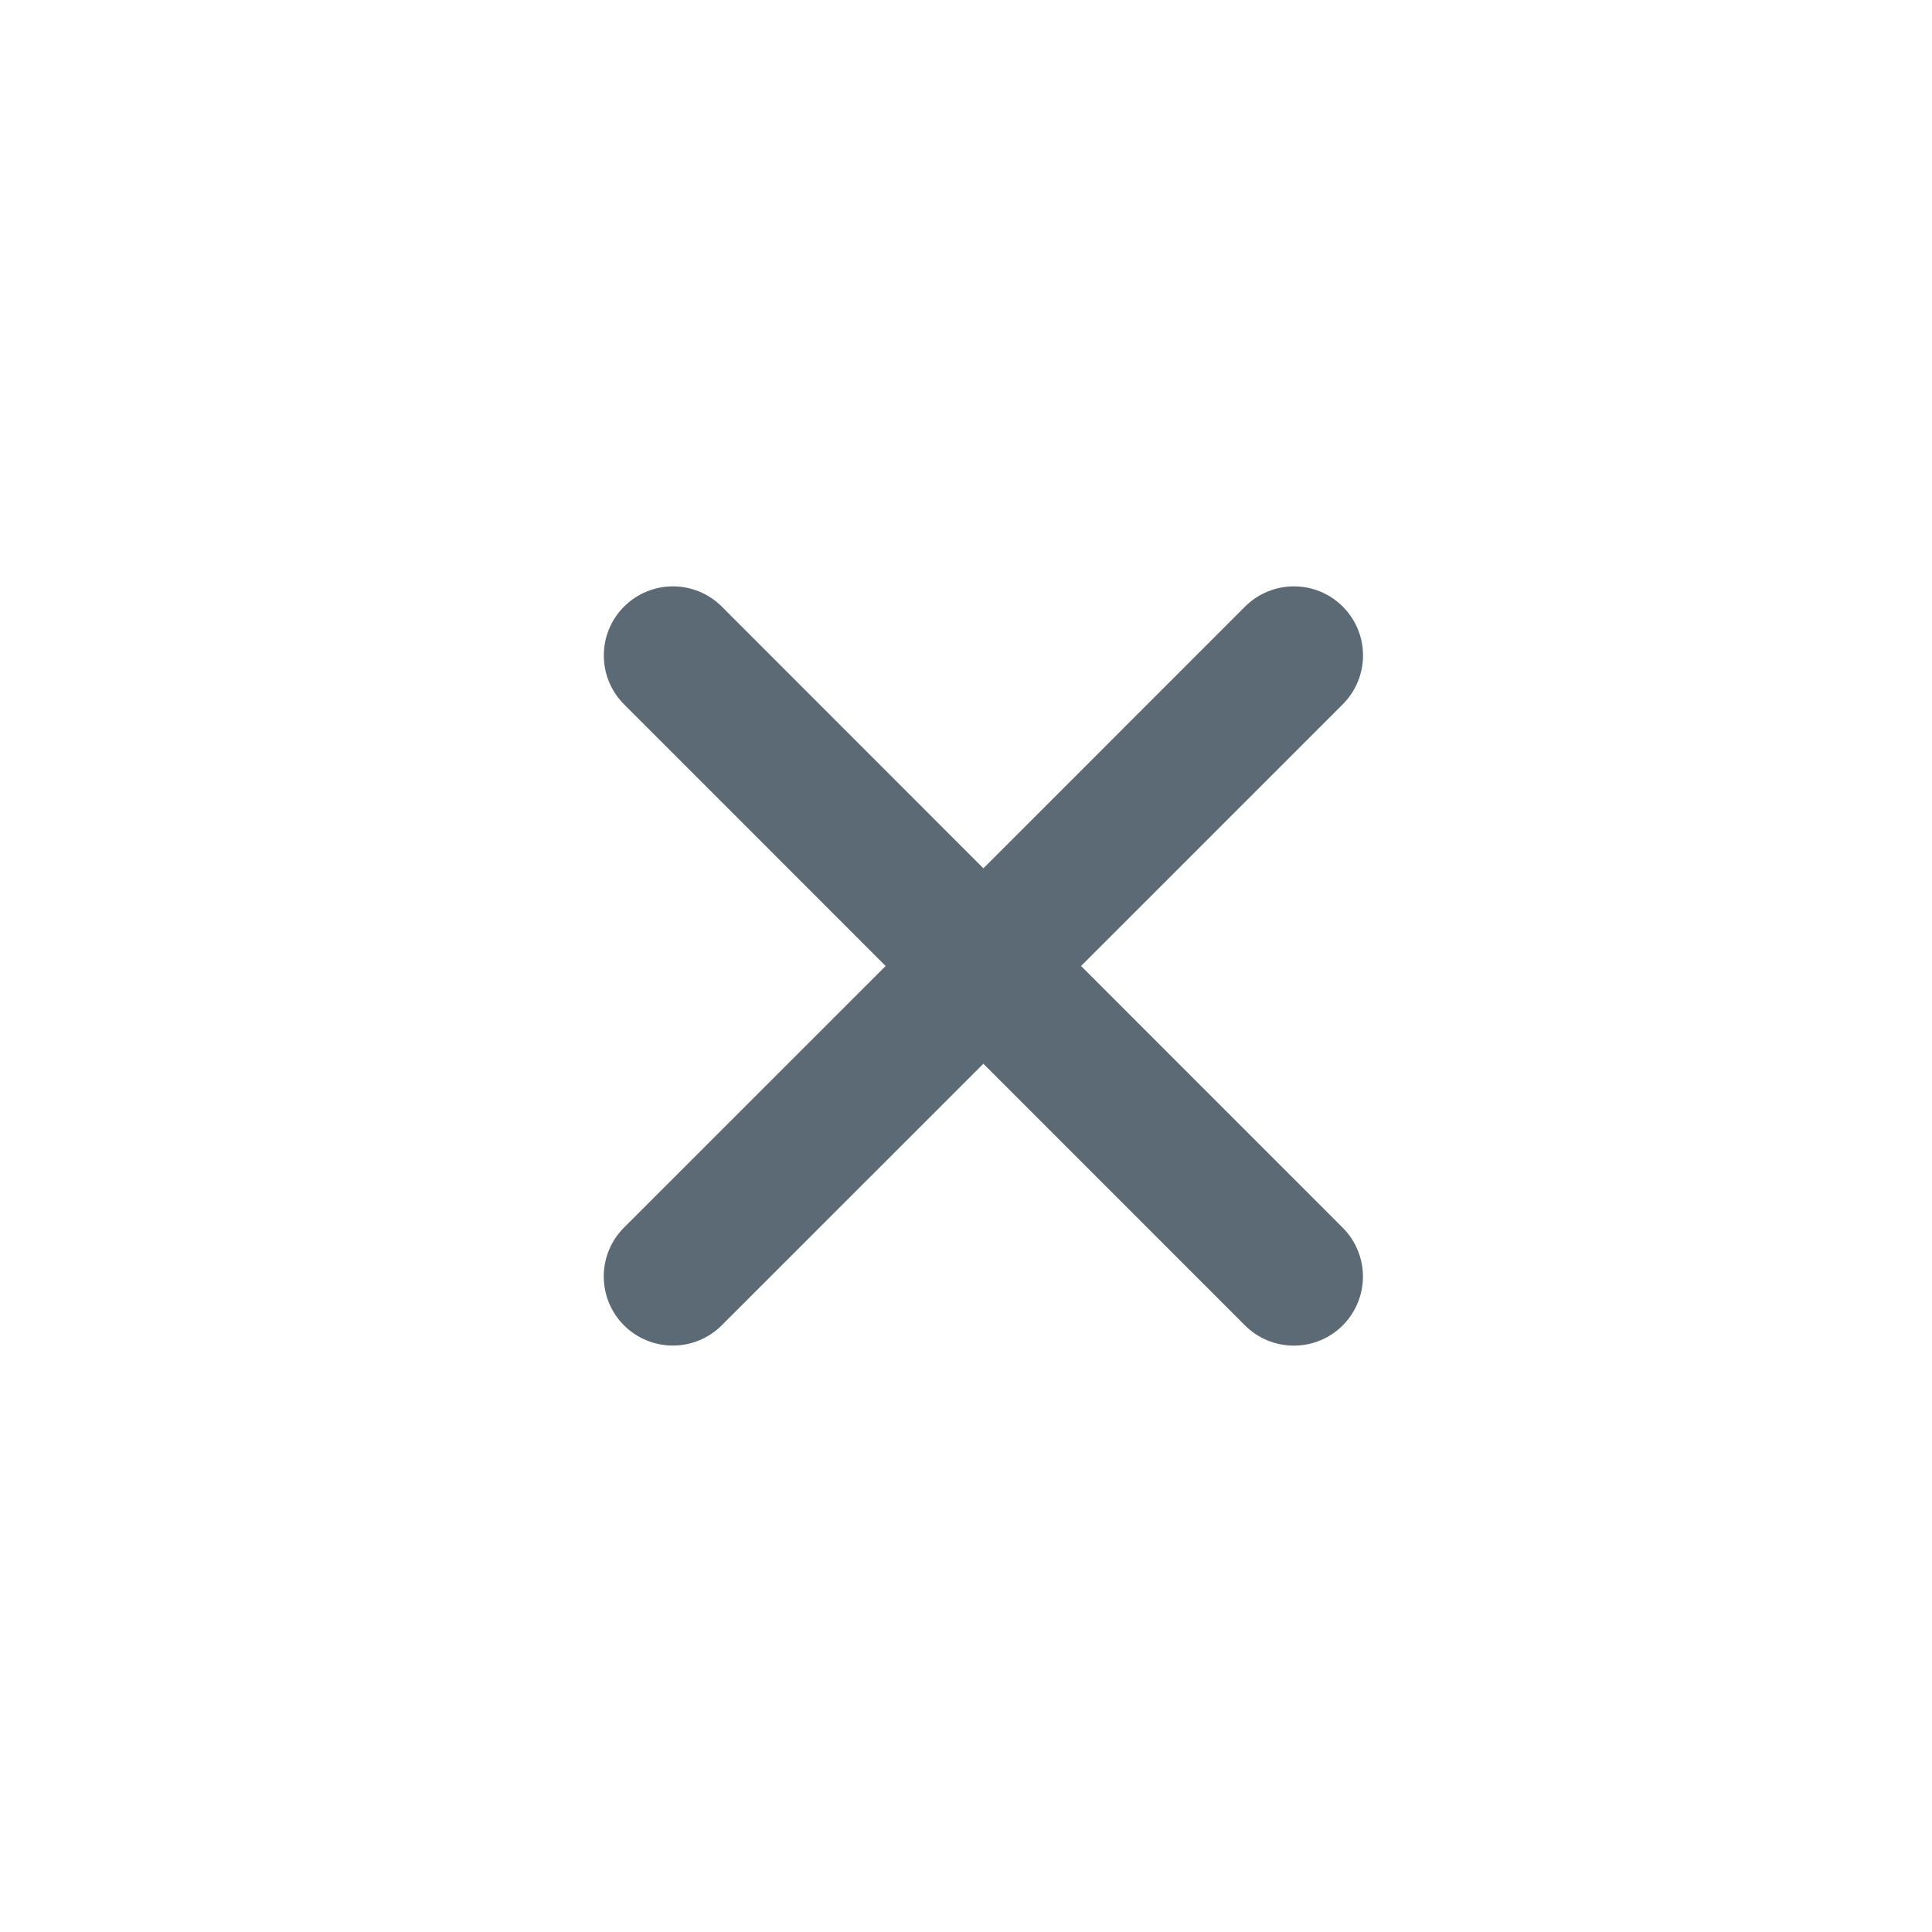 <?xml version="1.0" encoding="utf-8"?>
<svg xmlns="http://www.w3.org/2000/svg" fill="none" height="100%" overflow="visible" preserveAspectRatio="none" style="display: block;" viewBox="0 0 28 28" width="100%">
<g id="ph:x-bold">
<path d="M19.283 17.97C19.423 18.11 19.503 18.302 19.503 18.501C19.503 18.7 19.423 18.891 19.283 19.032C19.142 19.173 18.951 19.252 18.751 19.252C18.552 19.252 18.361 19.173 18.22 19.032L14.252 15.063L10.283 19.031C10.142 19.172 9.951 19.251 9.751 19.251C9.552 19.251 9.361 19.172 9.22 19.031C9.079 18.89 9 18.699 9 18.5C9 18.3 9.079 18.109 9.22 17.968L13.189 14L9.221 10.031C9.08 9.89 9.001 9.699 9.001 9.499C9.001 9.3 9.08 9.109 9.221 8.968C9.362 8.827 9.553 8.748 9.753 8.748C9.952 8.748 10.143 8.827 10.284 8.968L14.252 12.938L18.221 8.968C18.362 8.827 18.553 8.748 18.753 8.748C18.952 8.748 19.143 8.827 19.284 8.968C19.425 9.109 19.504 9.3 19.504 9.499C19.504 9.698 19.425 9.889 19.284 10.03L15.314 14L19.283 17.97Z" fill="#5C6A76" id="Vector" stroke="#5C6A76" stroke-width="0.5"/>
</g>
</svg>